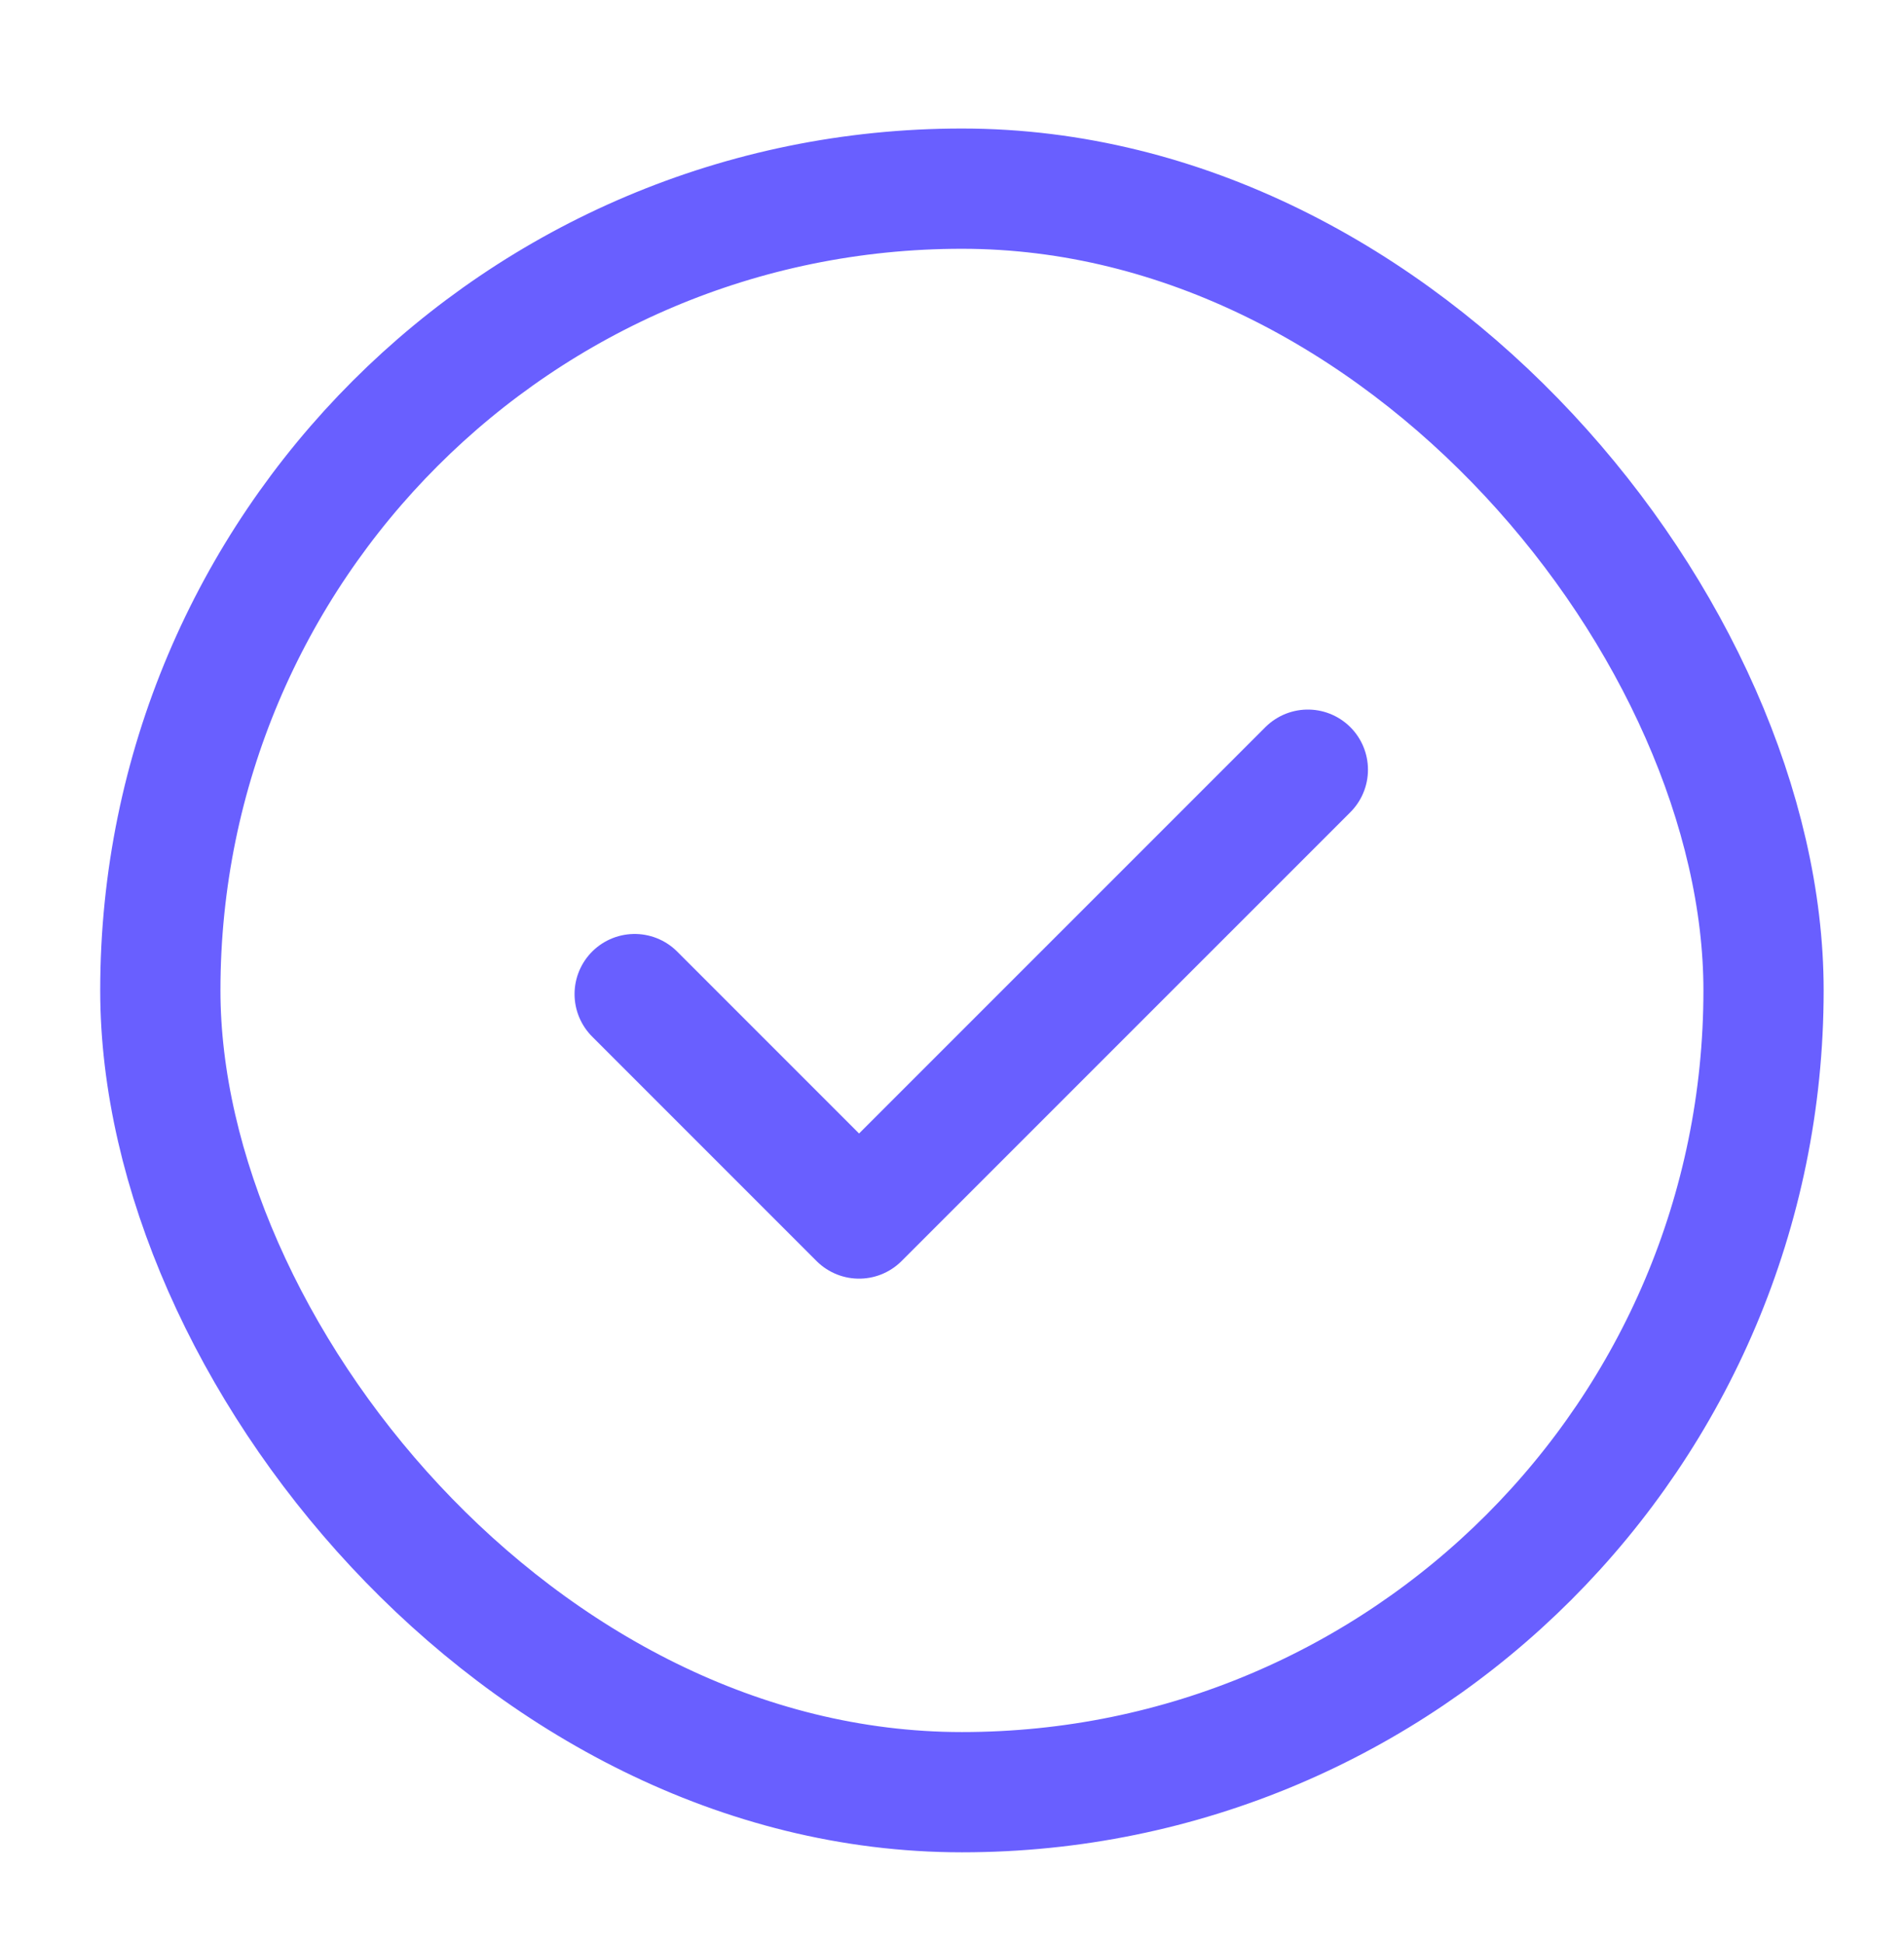 <svg width="48" height="49" viewBox="0 0 48 49" fill="none" xmlns="http://www.w3.org/2000/svg">
<rect x="4.042" y="4.755" width="40.417" height="40.417" rx="20.208" stroke="#695FFF" stroke-width="3.031"/>
<path d="M16 25.056L21.657 30.713L32.971 19.4" stroke="#695FFF" stroke-width="3.031" stroke-linecap="round" stroke-linejoin="round"/>
</svg>
